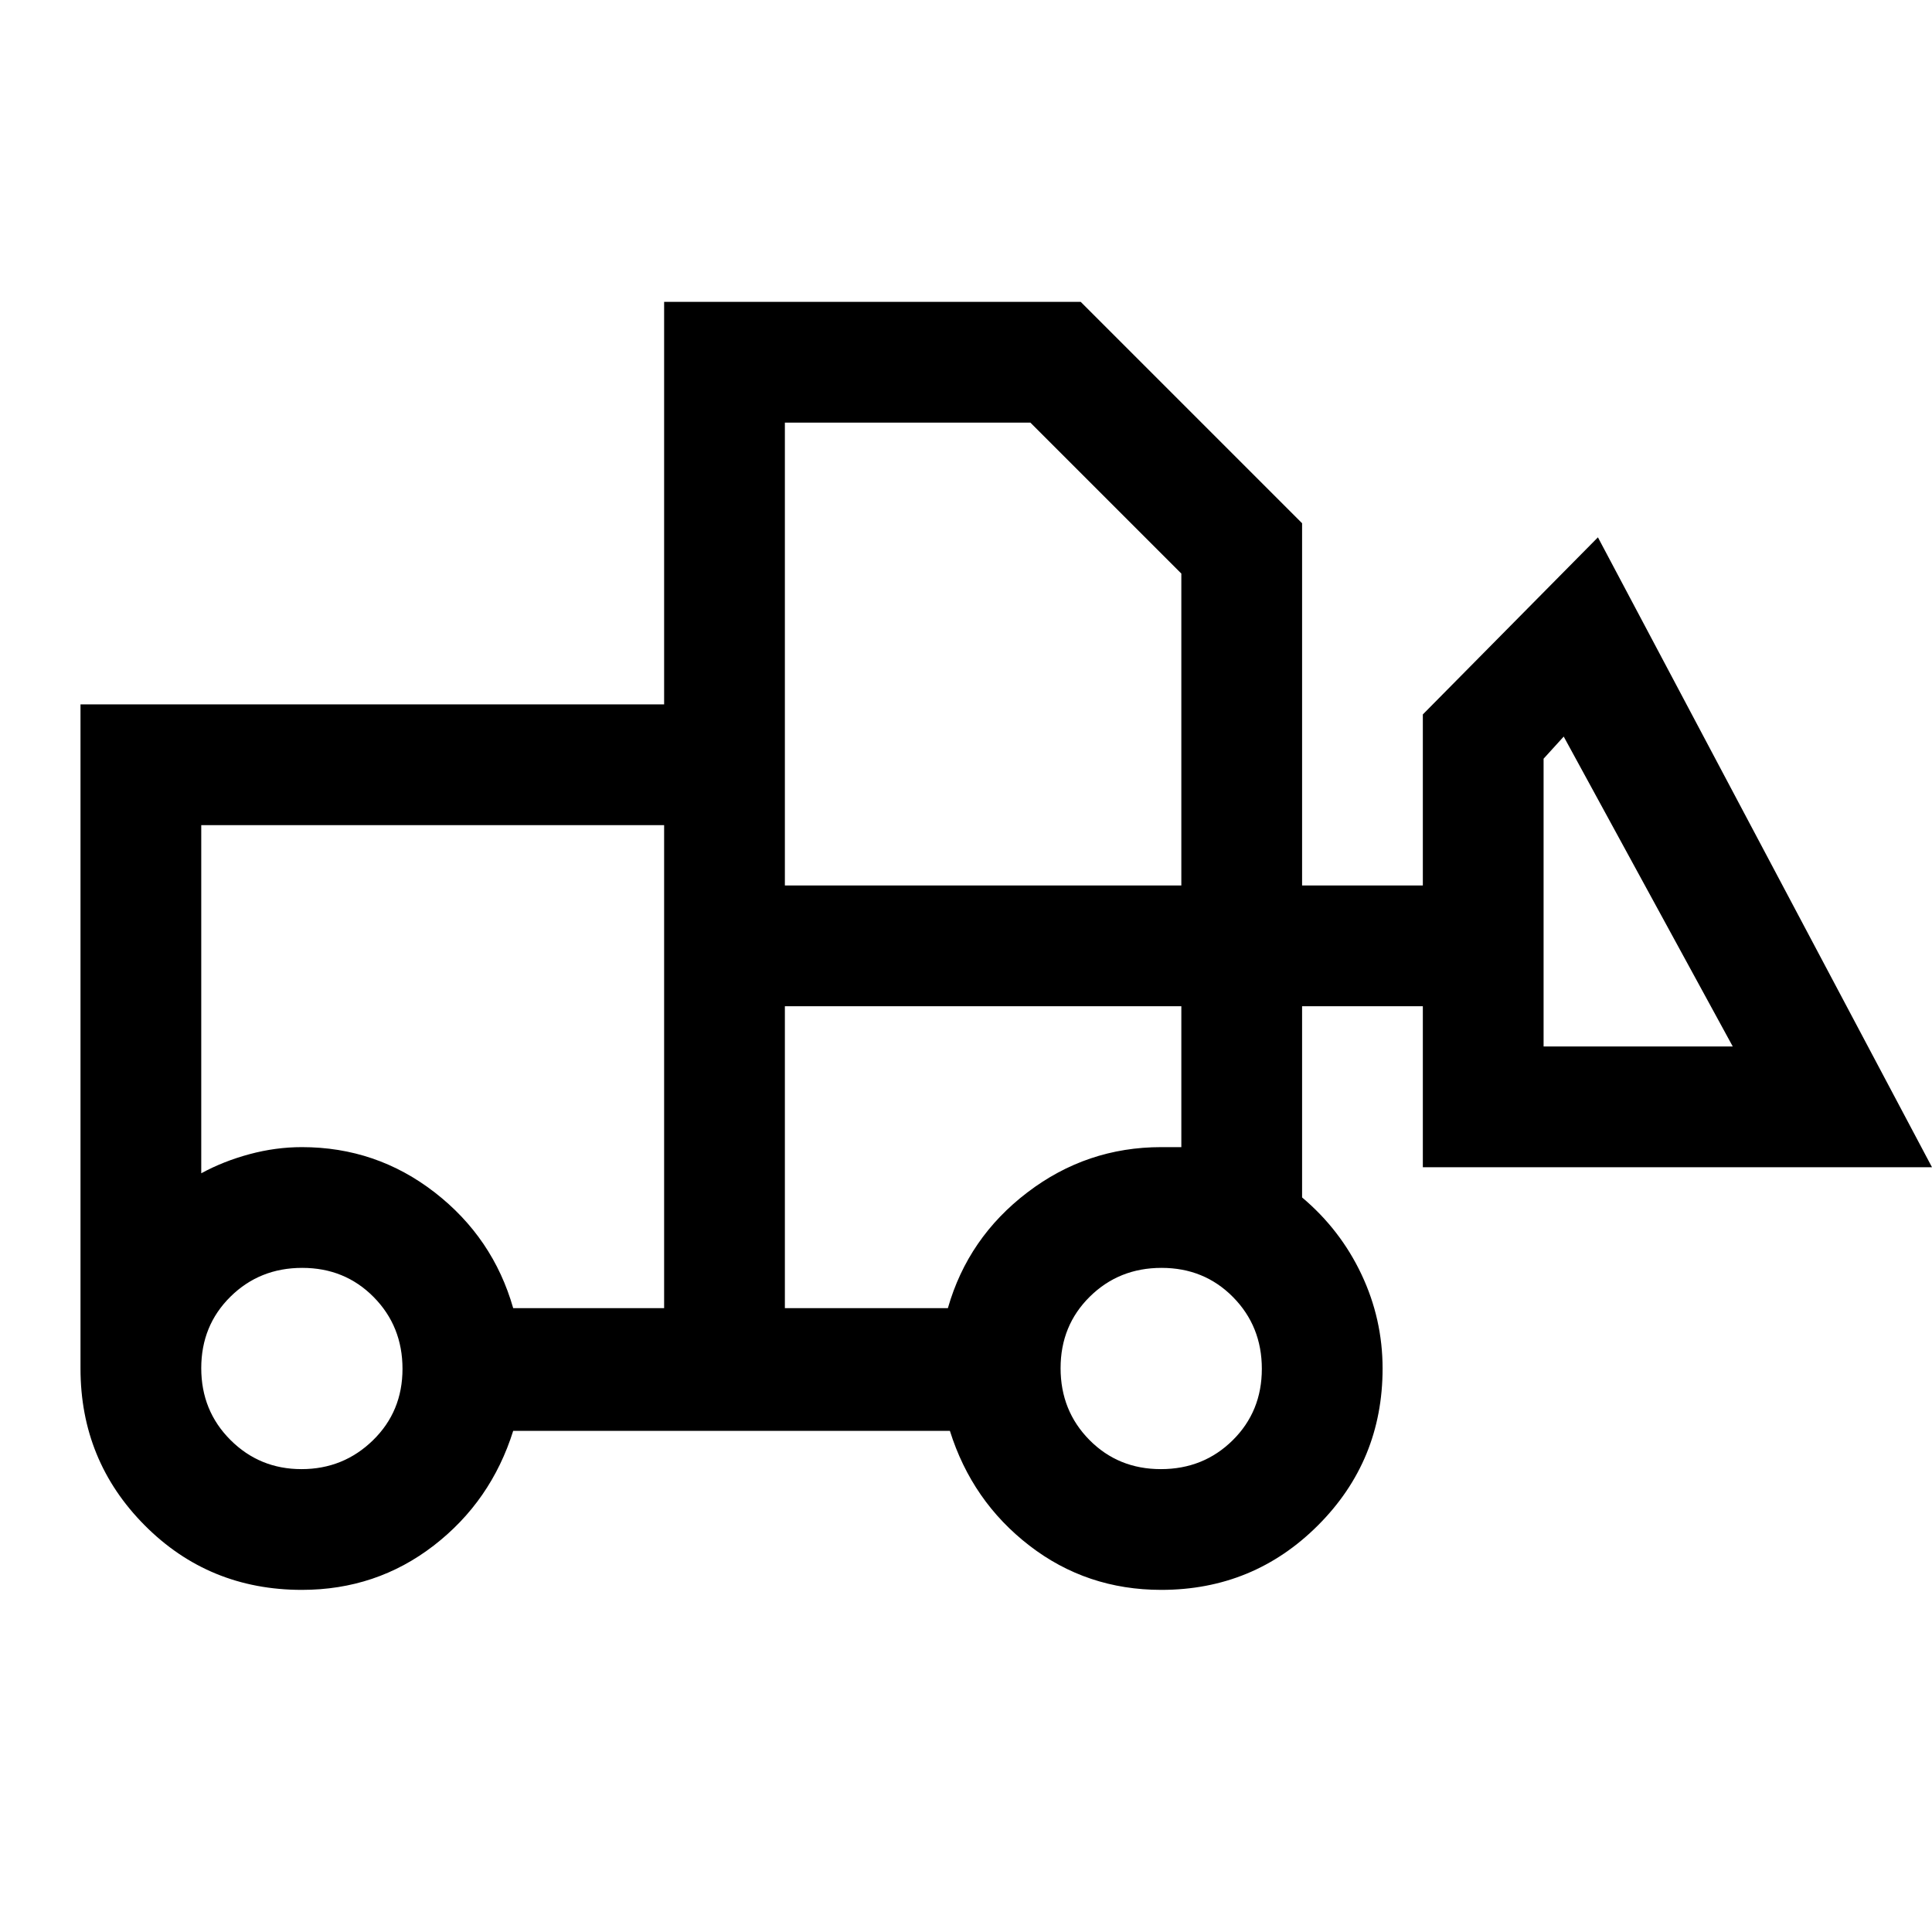 <svg xmlns="http://www.w3.org/2000/svg" width="48" height="48" viewBox="0 -960 960 960"><path d="M150-170q-46.218 0-78.11-32.083Q40-234.167 40-280v-330h290v-200h207l110 110v180h60v-85l87-88 166 313H707v-80h-60v95q19 16 29.5 38.212Q687-304.575 687-280q0 45.833-32.083 77.917Q622.833-170 577-170q-37 0-65.5-22T472-249H255q-11 35-39.5 57T150-170Zm-.19-60q20.811 0 35.5-14.325 14.69-14.324 14.69-35.5Q200-301 185.675-315.5q-14.324-14.5-35.5-14.5Q129-330 114.5-315.675q-14.5 14.324-14.5 35.5Q100-259 114.5-244.5 129-230 149.81-230Zm427.015 0Q598-230 612.5-244.325q14.5-14.324 14.5-35.5Q627-301 612.675-315.5q-14.324-14.5-35.5-14.5Q556-330 541.5-315.675q-14.5 14.324-14.5 35.5Q527-259 541.325-244.5q14.324 14.5 35.5 14.5ZM330-310v-240H100v173q11-6 24-9.5t26-3.5q37 0 66 22.5t39 57.5h75Zm60 0h81q10-35 39.5-57.5T577-390h10v-70H390v150Zm471-130-84-154-10 11v143h94Zm-471-80h197v-155l-75-75H390v230Zm-60 210v-80 13-173 240Zm60 0v-150 150Z"/></svg>